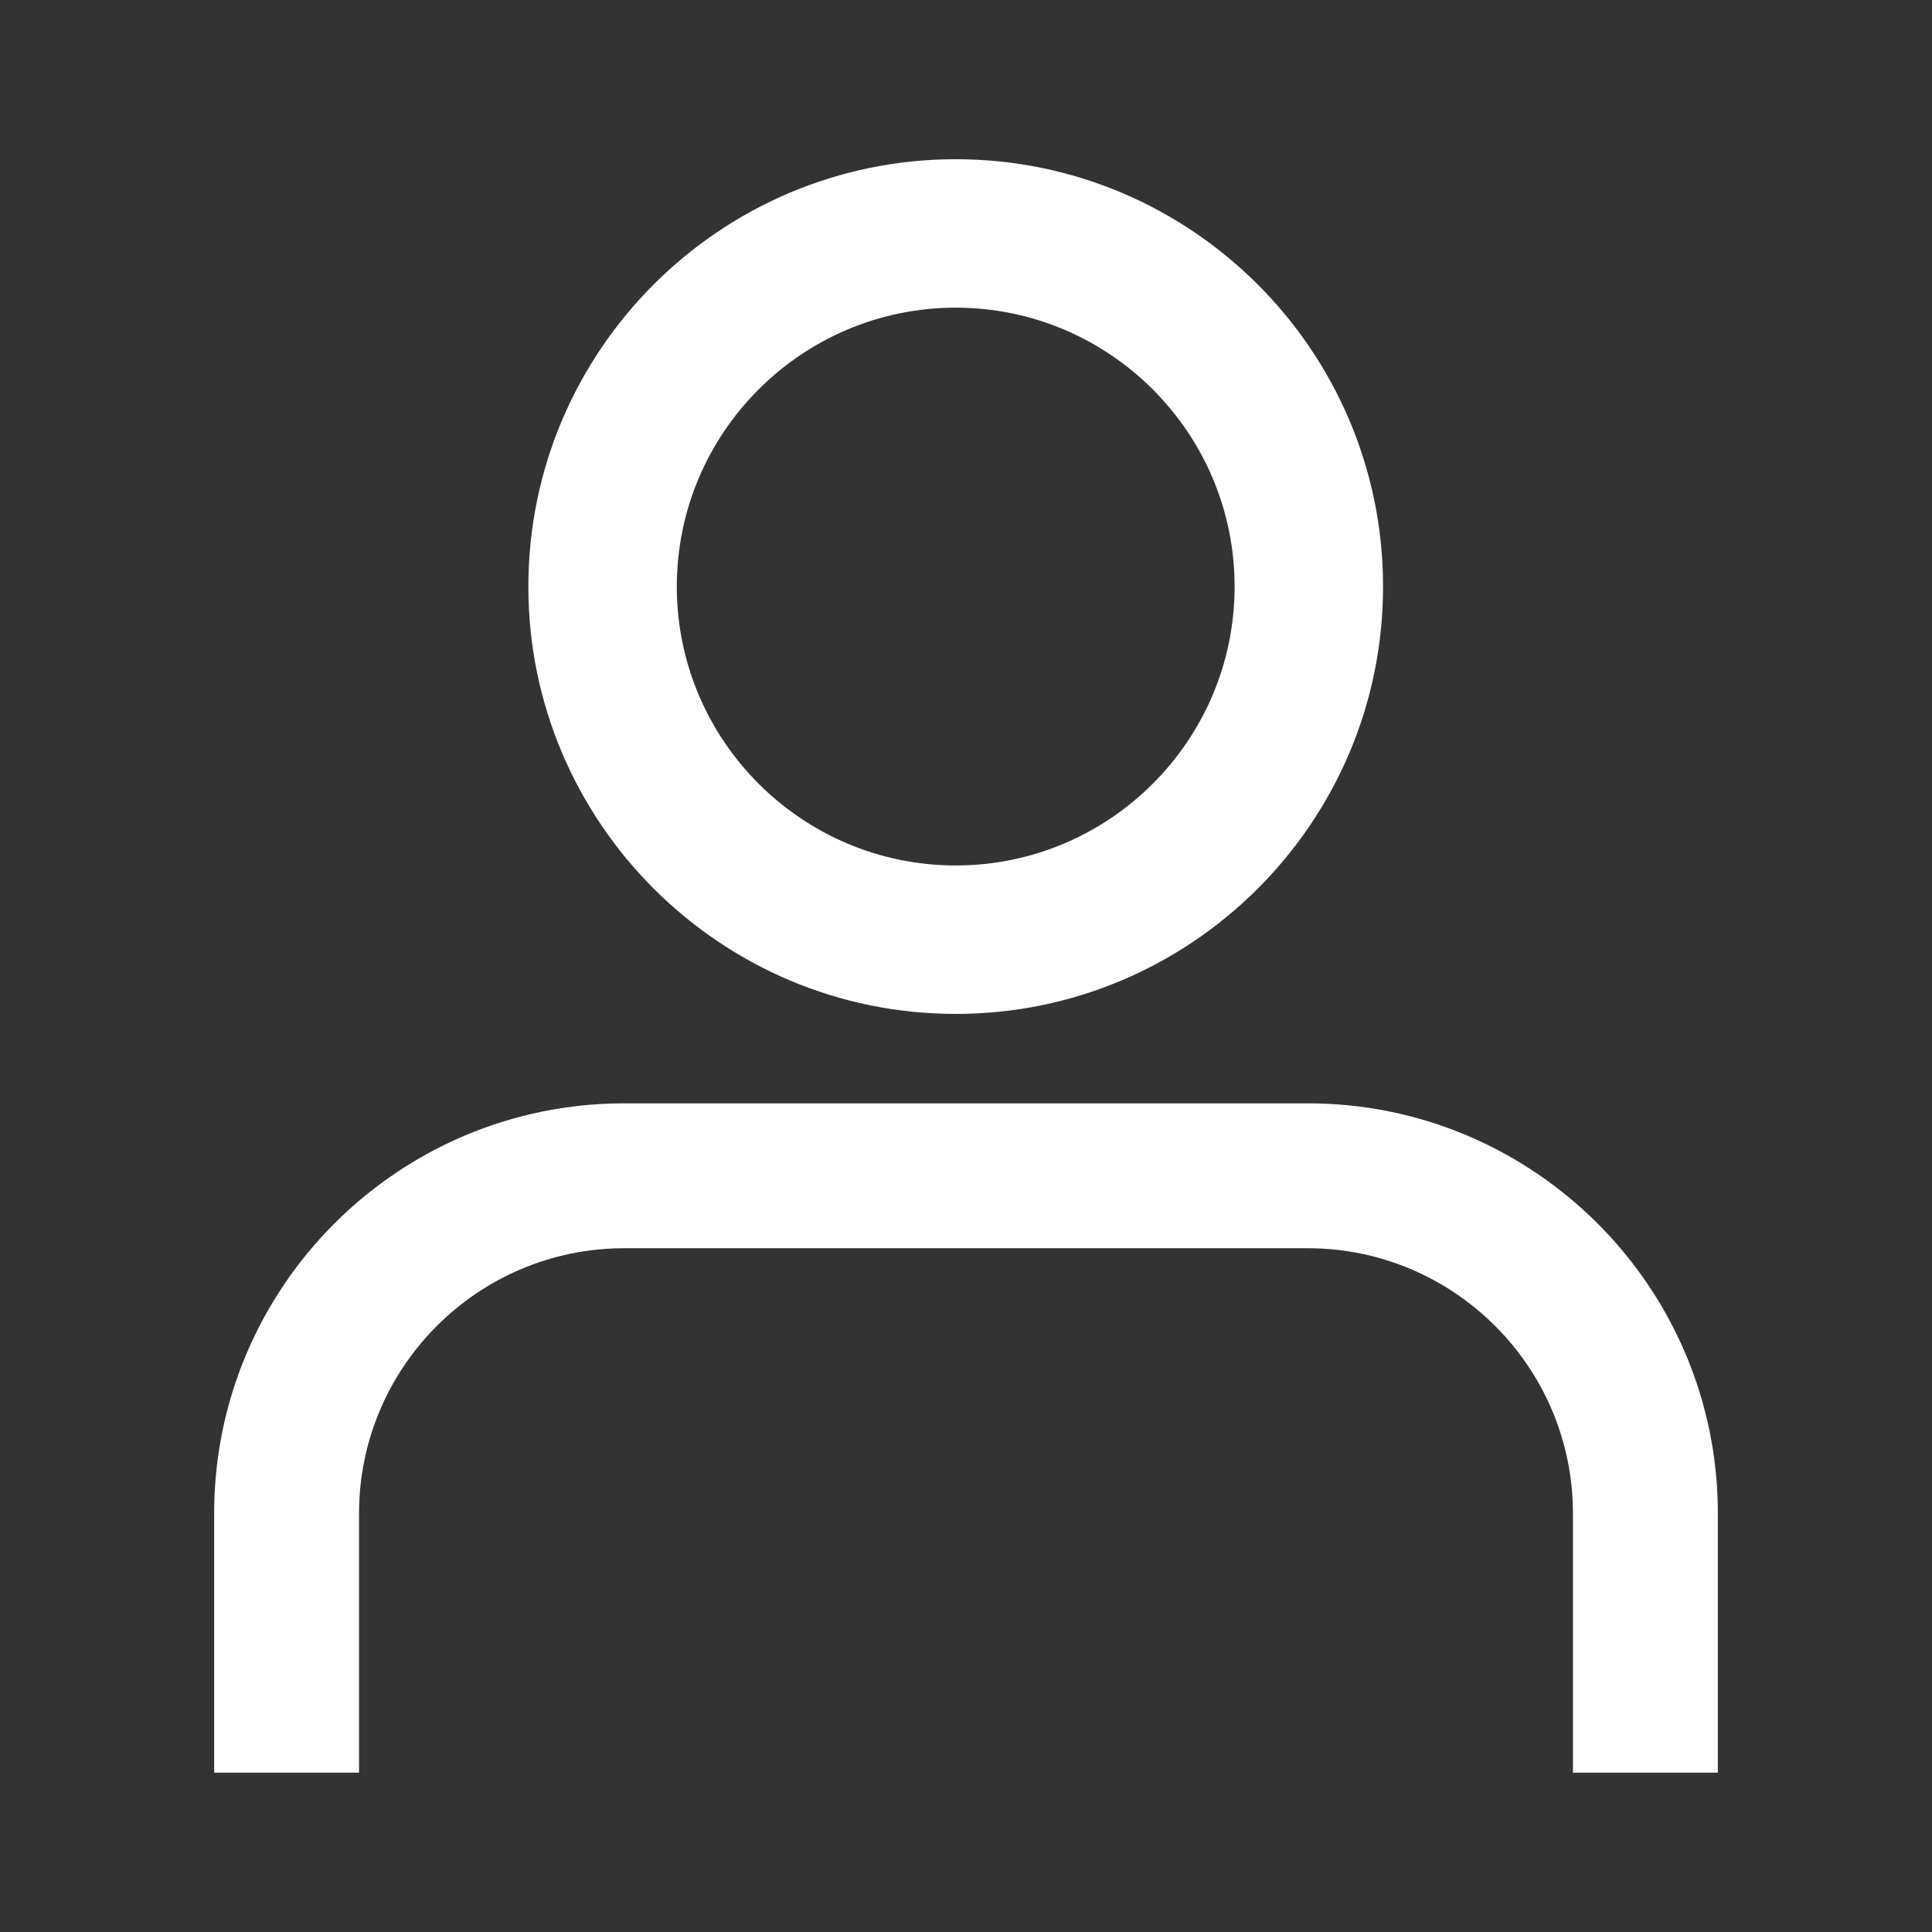 <?xml version="1.0" encoding="UTF-8"?><svg id="Capa_1" xmlns="http://www.w3.org/2000/svg" viewBox="0 0 141.73 141.73"><rect x="0" y="0" width="141.73" height="141.73" fill="#333333" stroke="none"/><defs><style>.cls-1{fill:#fff;stroke-width:0px;}</style></defs><path class="cls-1" d="m70.11,74.38c-17.28,0-31.35-14.06-31.35-31.35s14.06-31.35,31.35-31.35,31.35,14.06,31.35,31.35-14.06,31.35-31.35,31.35Zm0-51.81c-11.28,0-20.46,9.18-20.46,20.46s9.18,20.46,20.46,20.46,20.46-9.18,20.46-20.46-9.18-20.46-20.46-20.46Z"/><path class="cls-1" d="m126.02,130.04h-10.63v-19.02c0-10.72-8.73-19.45-19.45-19.45h-50.15c-10.73,0-19.45,8.73-19.45,19.45v19.02h-10.63v-19.02c0-16.59,13.49-30.08,30.08-30.08h50.15c16.59,0,30.08,13.49,30.08,30.08v19.02Z"/></svg>
